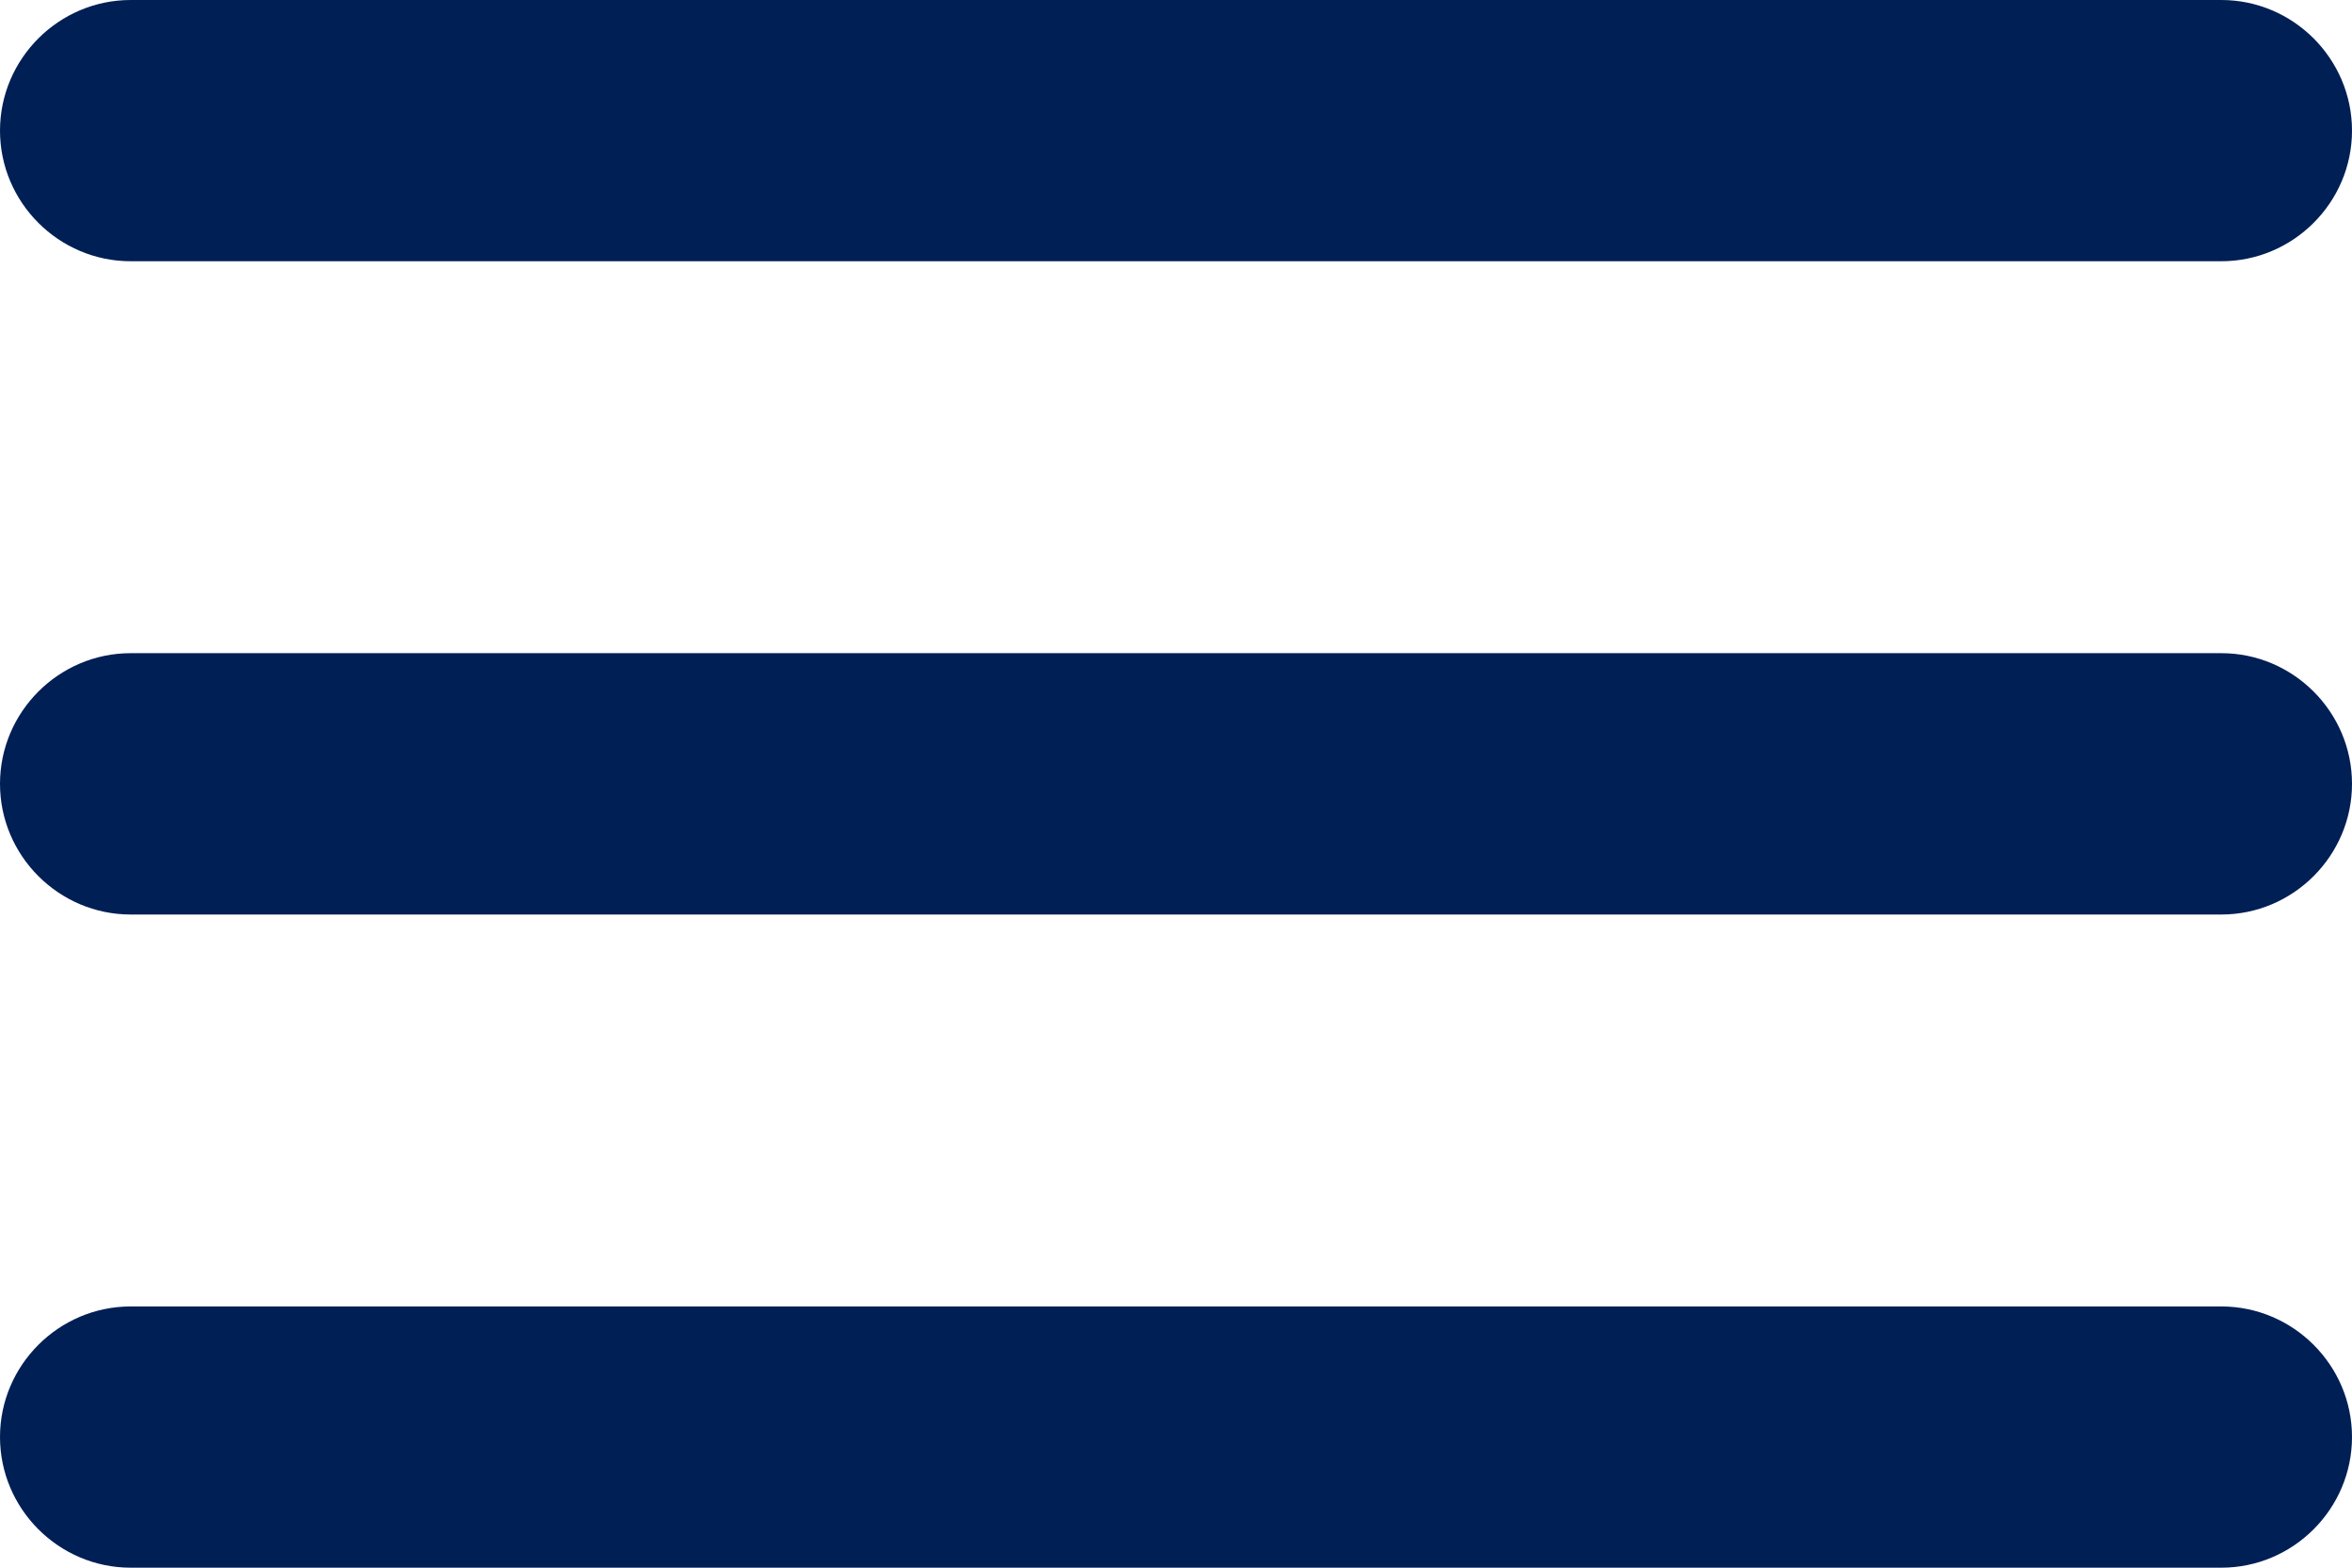 <svg width="21" height="14" viewBox="0 0 21 14" fill="none" xmlns="http://www.w3.org/2000/svg">
<path d="M1.167 14H19.833C20.475 14 21 13.475 21 12.833C21 12.192 20.475 11.667 19.833 11.667H1.167C0.525 11.667 0 12.192 0 12.833C0 13.475 0.525 14 1.167 14ZM1.167 8.167H19.833C20.475 8.167 21 7.642 21 7C21 6.358 20.475 5.833 19.833 5.833H1.167C0.525 5.833 0 6.358 0 7C0 7.642 0.525 8.167 1.167 8.167ZM0 1.167C0 1.808 0.525 2.333 1.167 2.333H19.833C20.475 2.333 21 1.808 21 1.167C21 0.525 20.475 0 19.833 0H1.167C0.525 0 0 0.525 0 1.167Z" fill="#001F55"/>
</svg>
